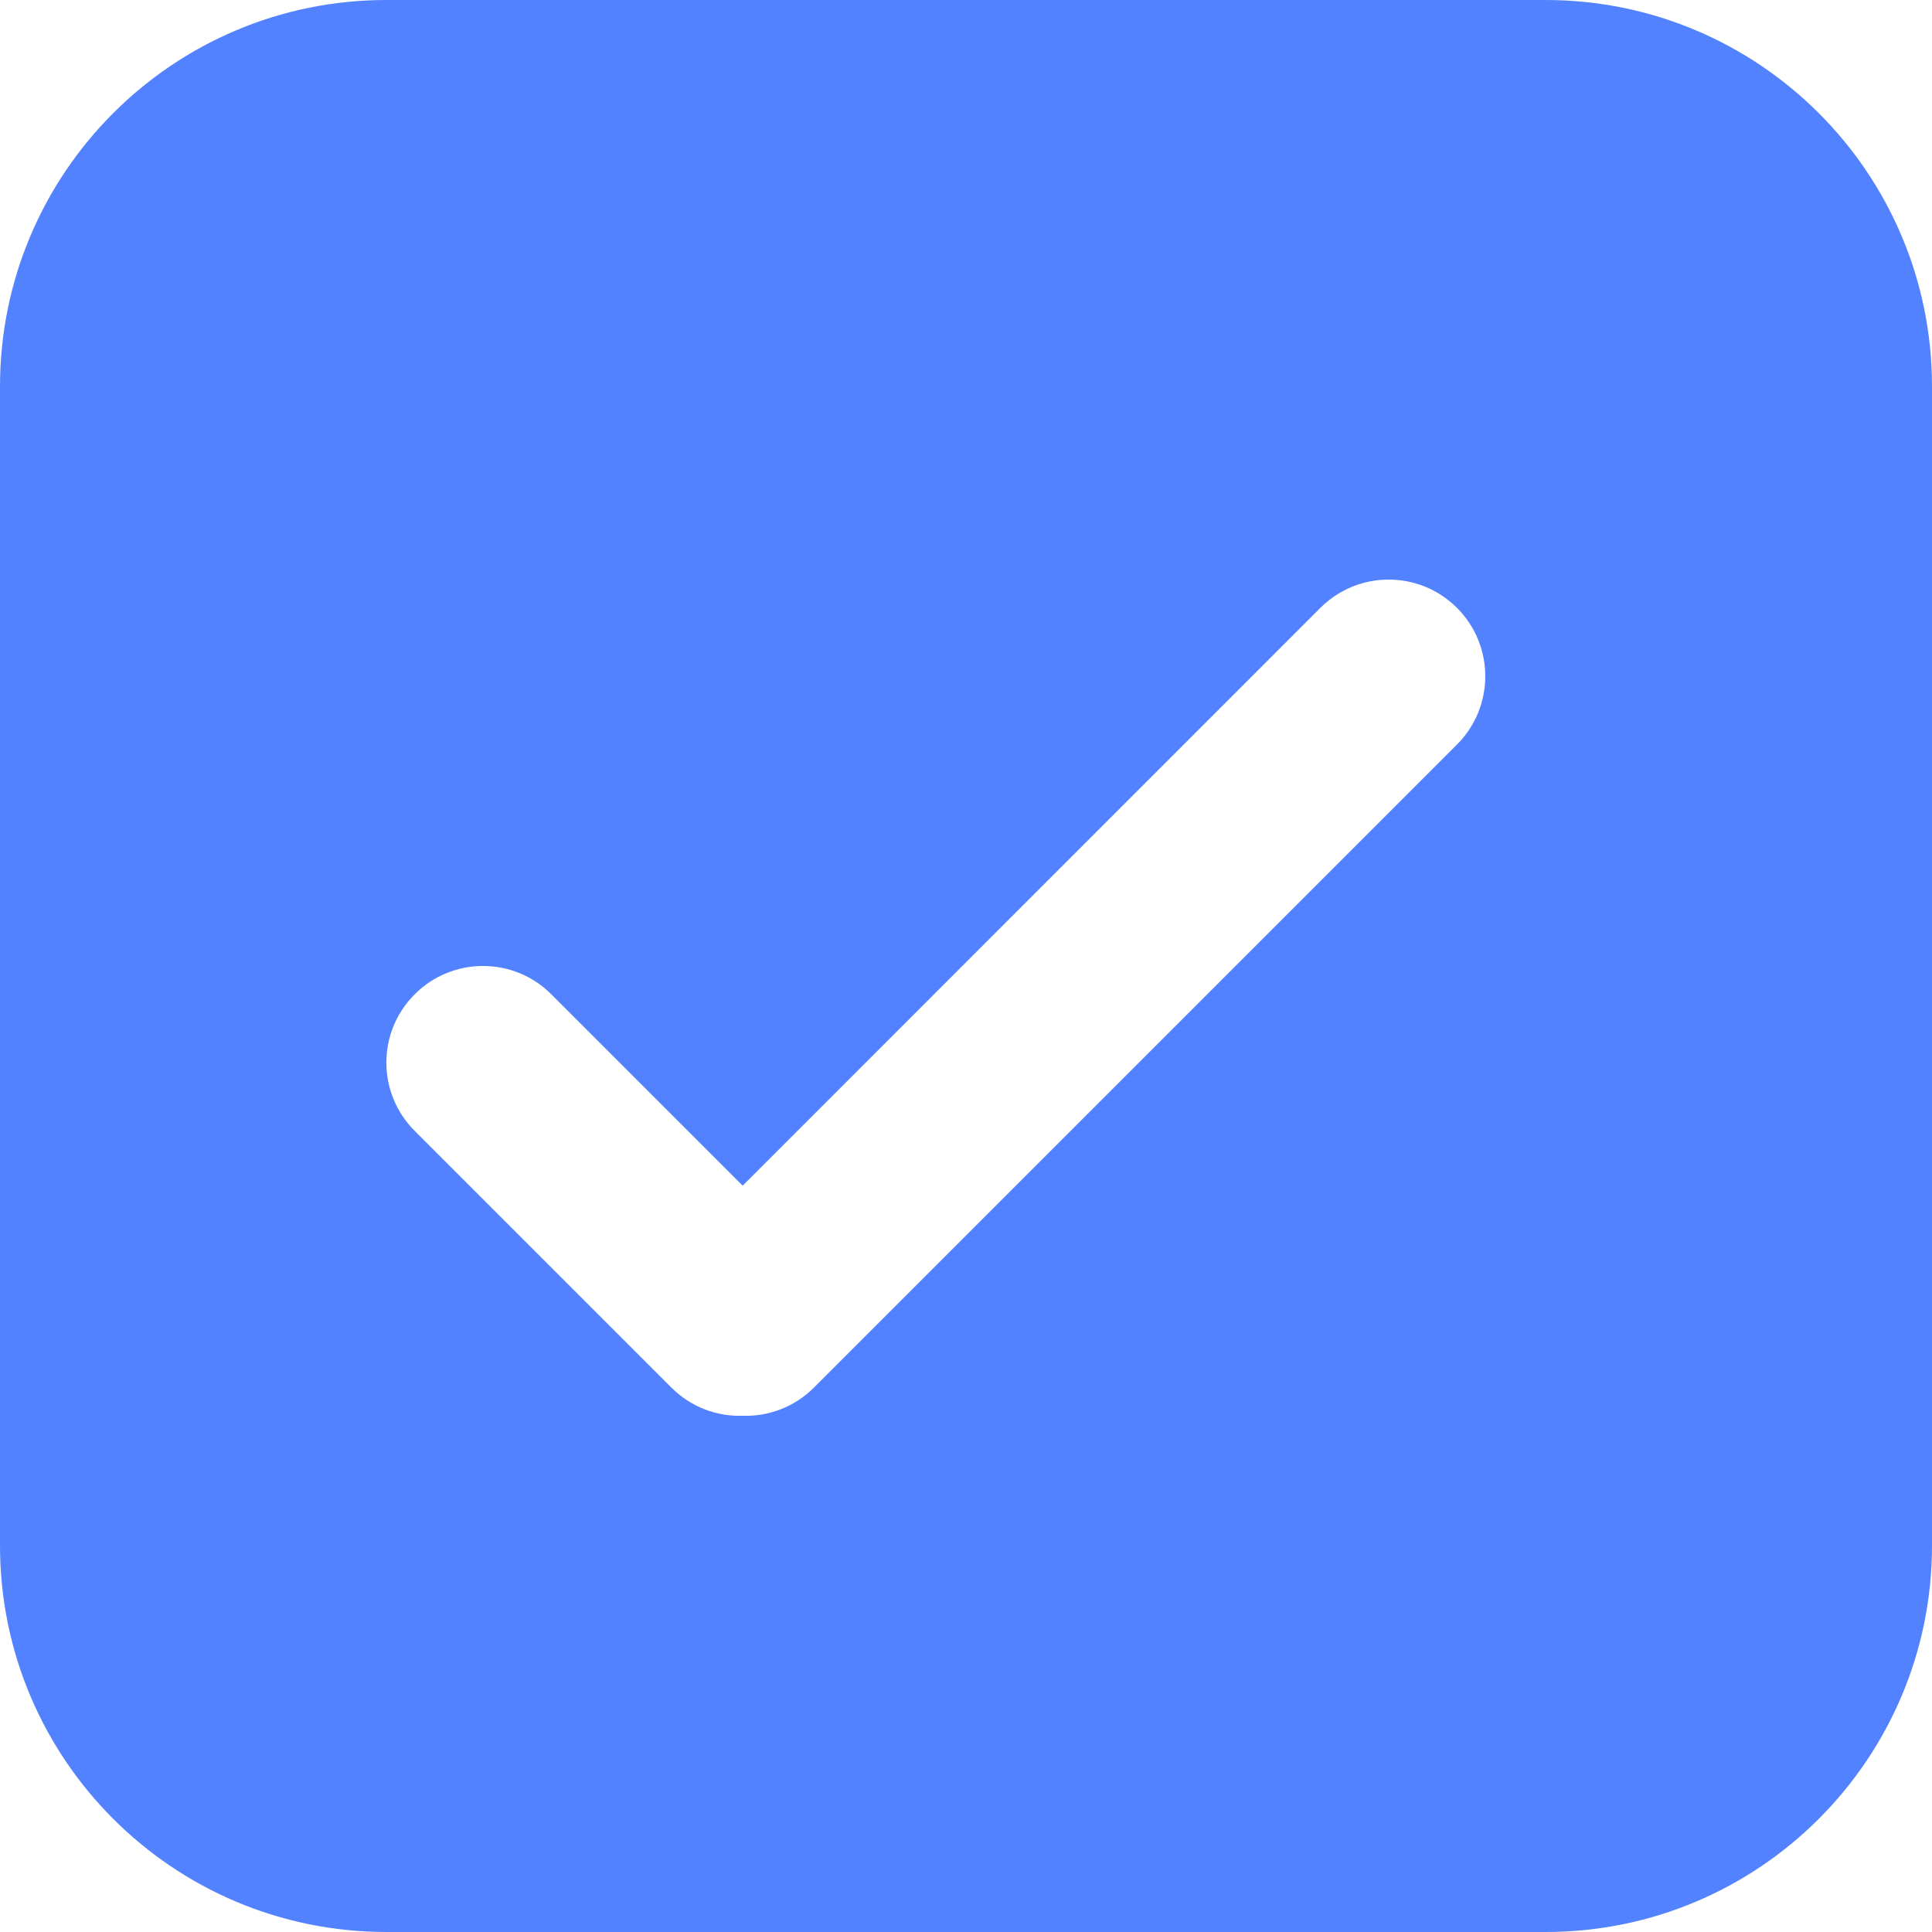 <?xml version="1.0" encoding="UTF-8"?> <svg xmlns="http://www.w3.org/2000/svg" width="20" height="20" viewBox="0 0 20 20" fill="none"> <path fill-rule="evenodd" clip-rule="evenodd" d="M0 4C0 1.791 1.791 0 4 0H16C18.209 0 20 1.791 20 4V16C20 18.209 18.209 20 16 20H4C1.791 20 0 18.209 0 16V4ZM13.668 6.293C14.059 5.902 14.692 5.902 15.083 6.293C15.473 6.683 15.473 7.317 15.083 7.707L8.426 14.364C8.223 14.567 7.954 14.665 7.688 14.656C7.422 14.665 7.153 14.567 6.95 14.364L4.293 11.707C3.902 11.317 3.902 10.683 4.293 10.293C4.683 9.902 5.317 9.902 5.707 10.293L7.688 12.274L13.668 6.293Z" fill="#5282FF"></path> </svg> 